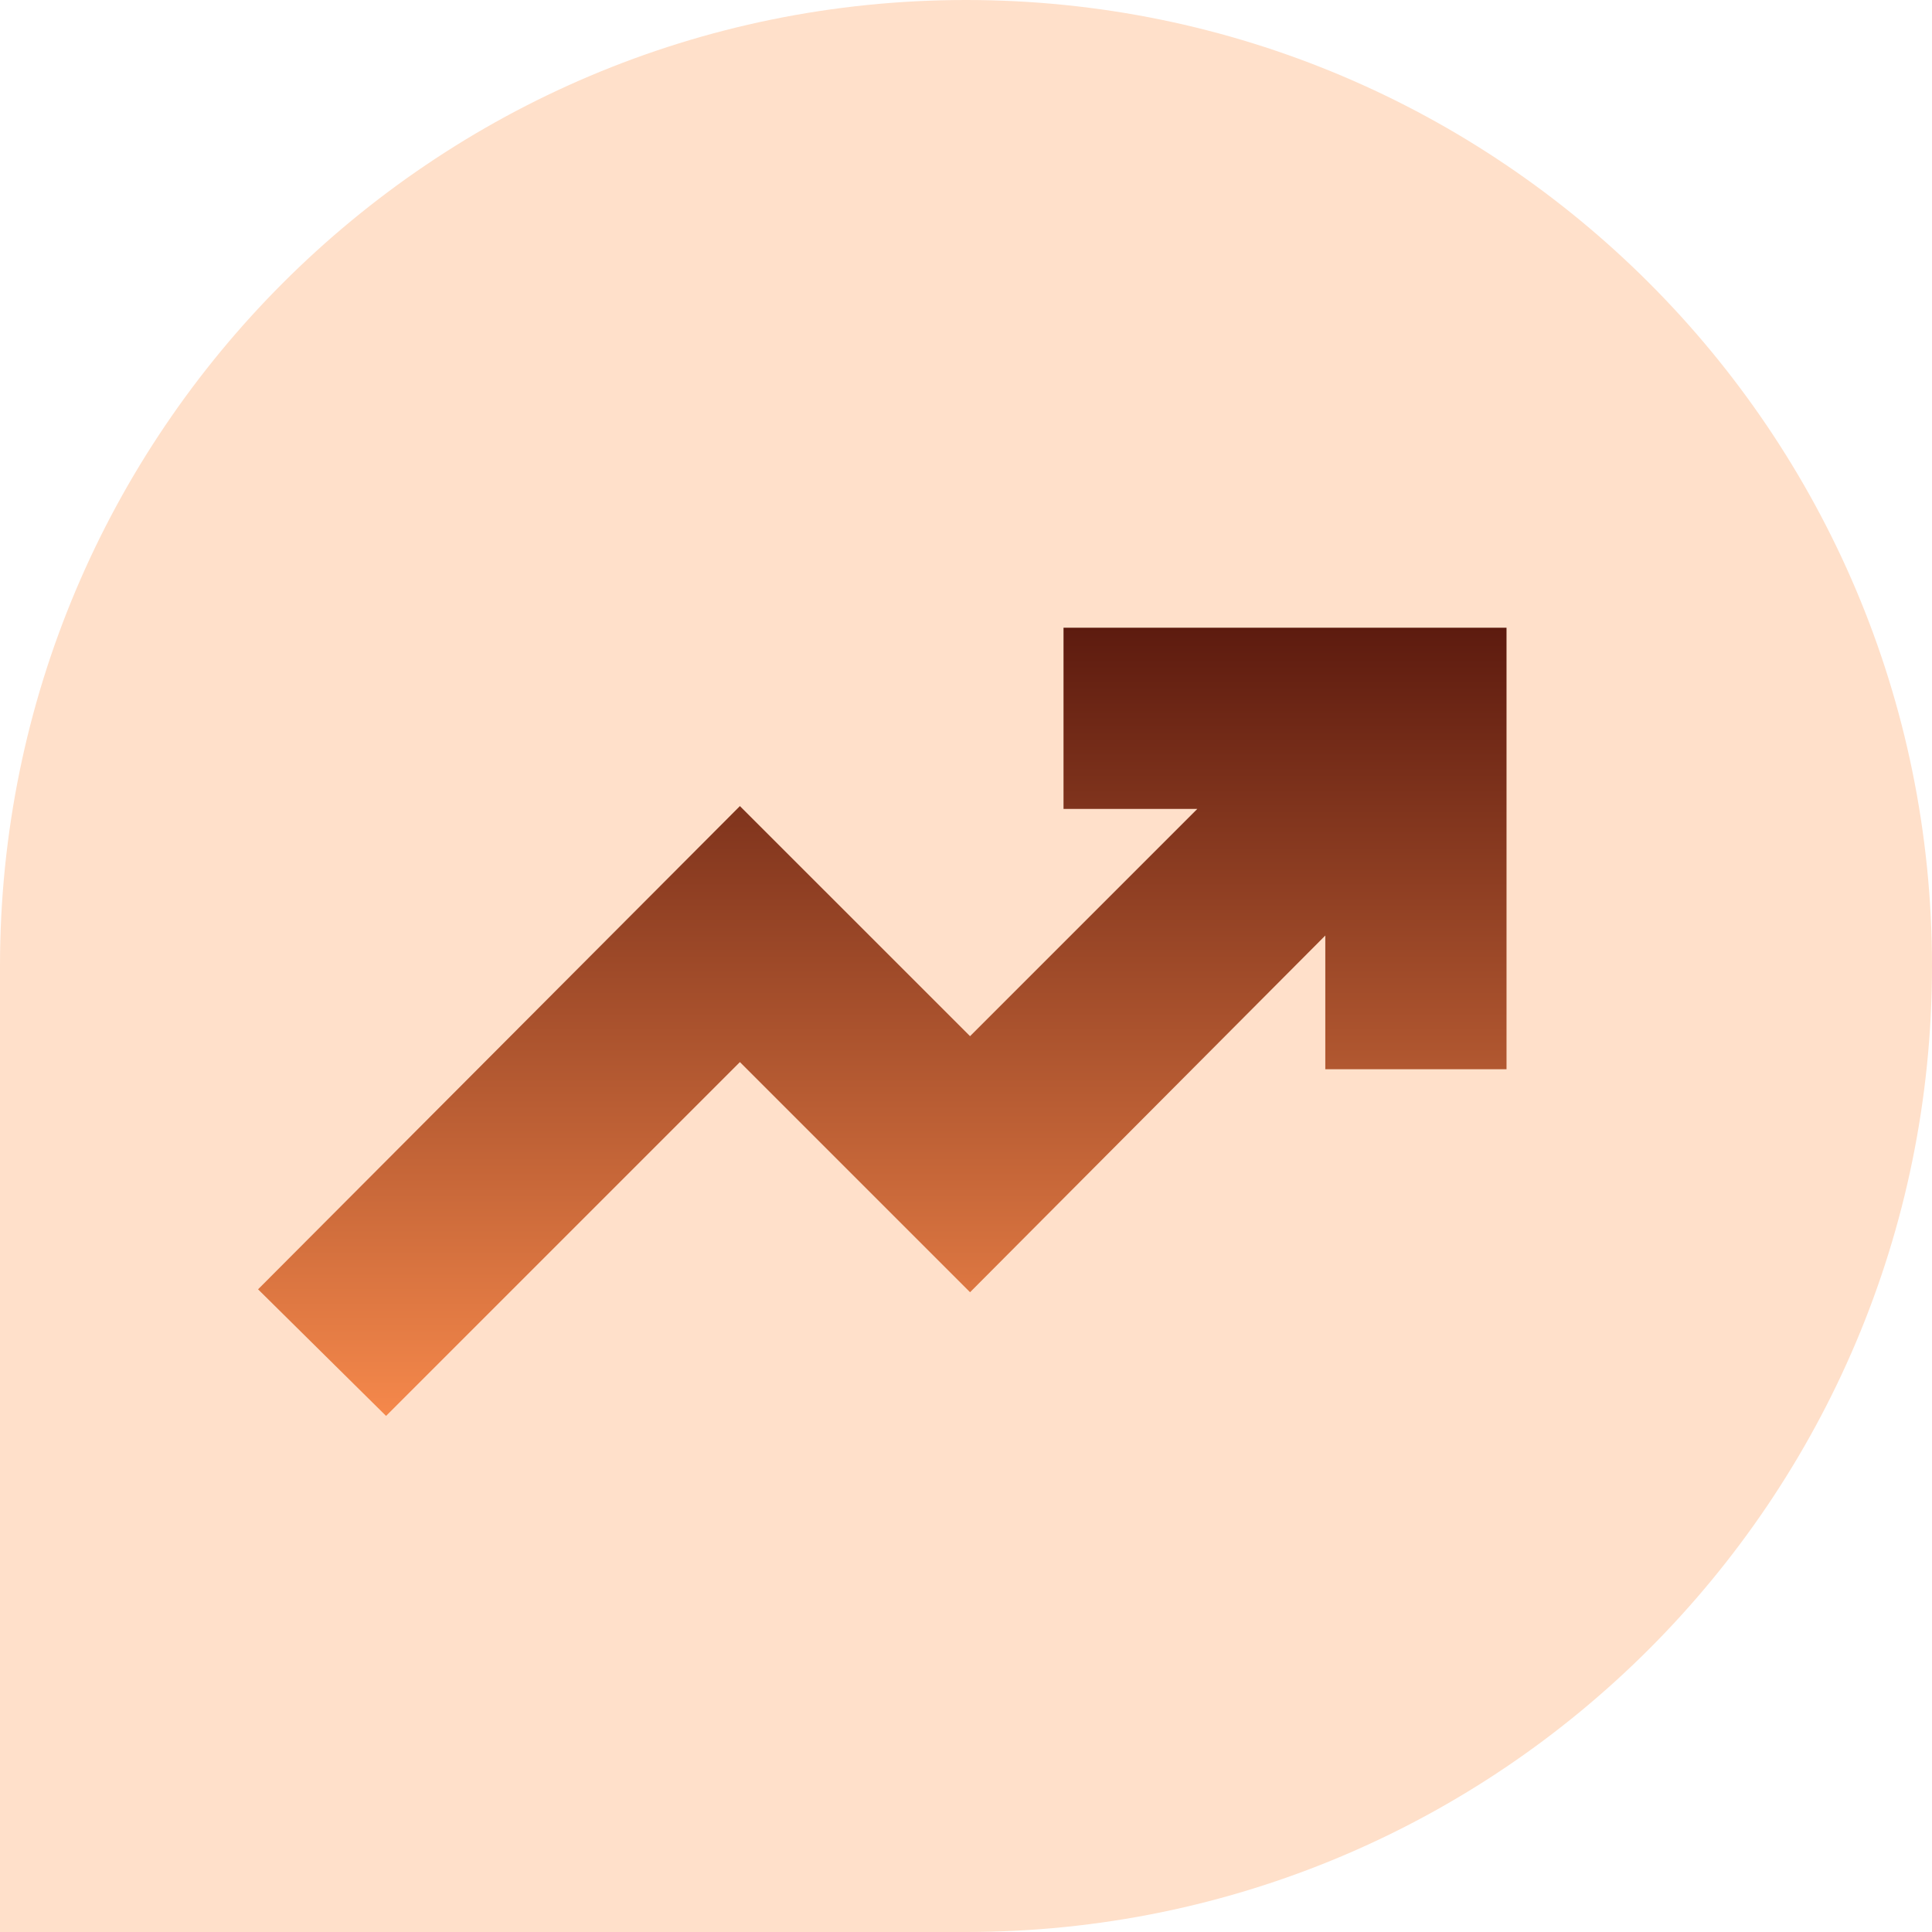 <svg width="40" height="40" viewBox="0 0 40 40" fill="none" xmlns="http://www.w3.org/2000/svg">
<path d="M0 20C0 8.954 8.954 0 20 0C31.046 0 40 8.954 40 20C40 31.046 31.046 40 20 40H0V20Z" fill="#FFE0CA"/>
<path d="M7.993 29.315L5.343 26.694L15.319 16.689L20.084 21.453L24.789 16.748H22.019V12.996H31.191V22.138H27.439V19.369L20.084 26.754L15.319 21.989L7.993 29.315Z" fill="url(#paint0_linear_1072_3656)"/>
<defs>
<linearGradient id="paint0_linear_1072_3656" x1="18.267" y1="12.996" x2="18.267" y2="29.315" gradientUnits="userSpaceOnUse">
<stop stop-color="#5D1B0F"/>
<stop offset="1" stop-color="#F5884B"/>
</linearGradient>
</defs>
</svg>

